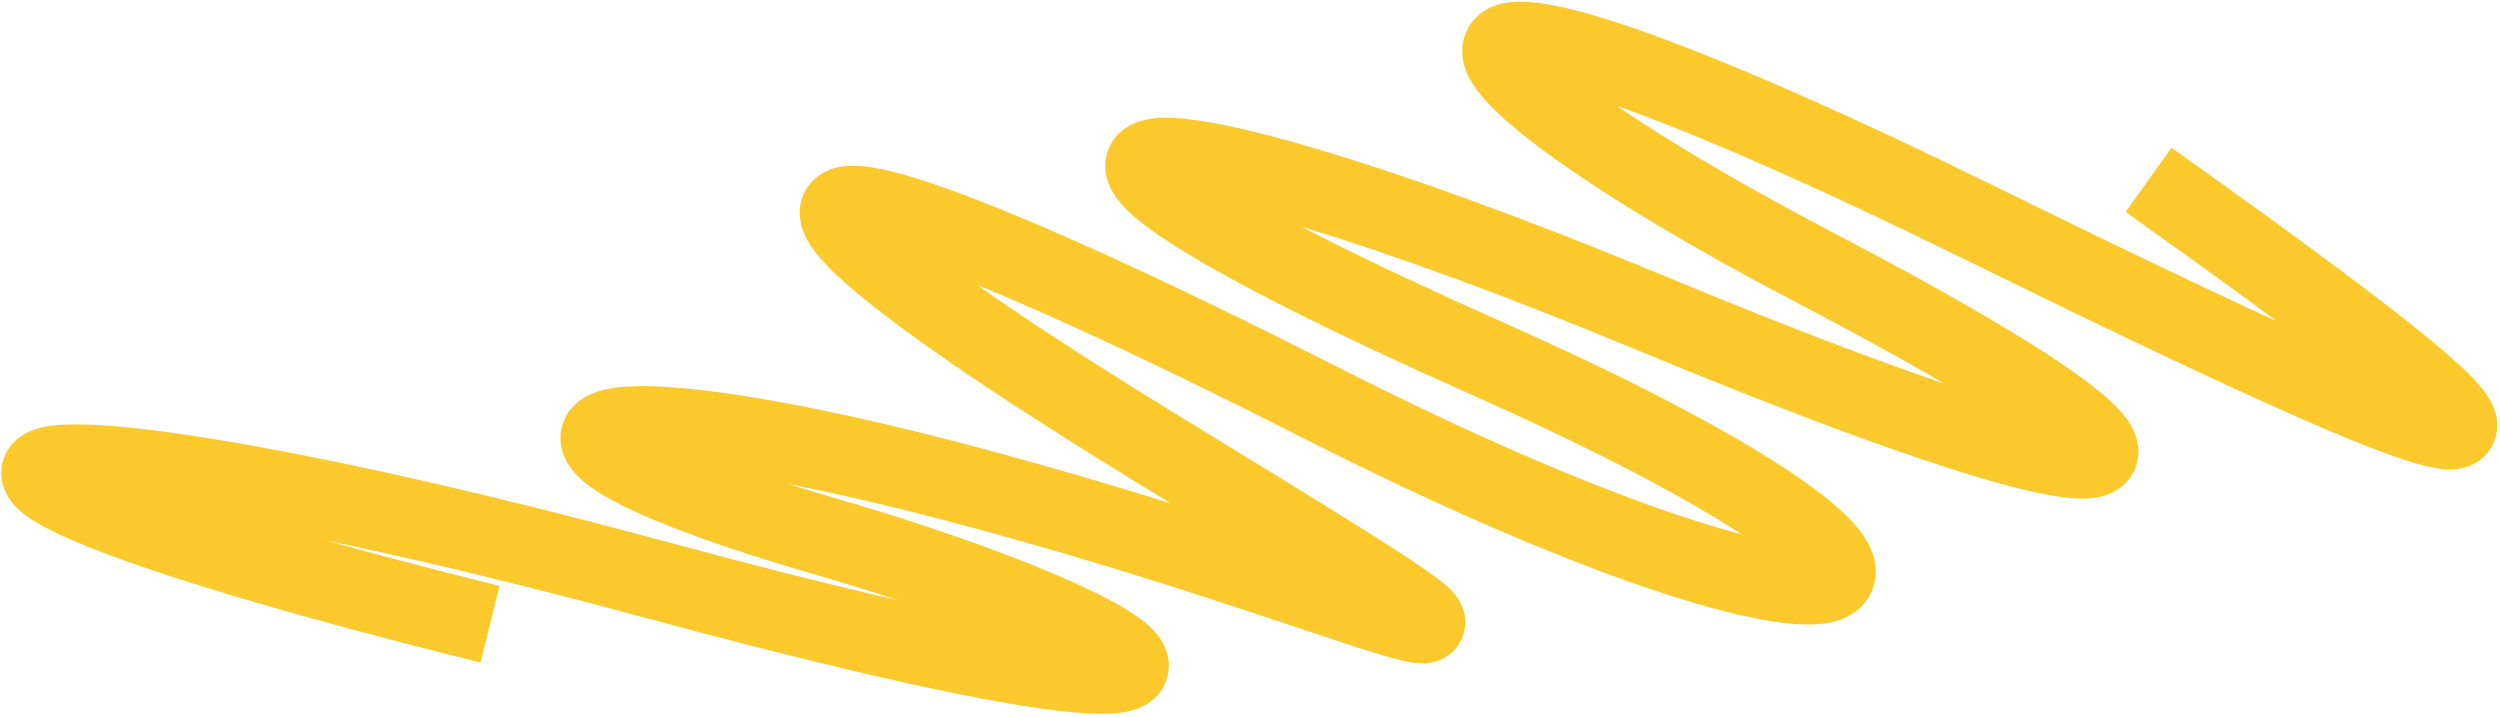<?xml version="1.0" encoding="UTF-8"?> <svg xmlns="http://www.w3.org/2000/svg" width="697" height="200" viewBox="0 0 697 200" fill="none"> <path d="M599.025 50.121C713.362 131.564 729.204 149.244 552.784 62.511C376.364 -24.221 387.975 12.95 506.543 74.902C625.11 136.853 609.528 149.244 460.301 87.292C311.075 25.34 256.615 29.731 414.06 99.682C571.505 169.634 526.627 192.696 367.819 112.073C209.01 31.449 188.832 43.14 321.577 124.463C454.323 205.786 396.482 169.809 275.336 136.853C154.19 103.898 129.326 120.33 229.095 149.244C328.863 178.157 373.525 213.219 182.853 161.634C-7.819 110.049 -62.034 124.684 136.612 174.024" stroke="#FBC92B" stroke-width="22"></path> </svg> 